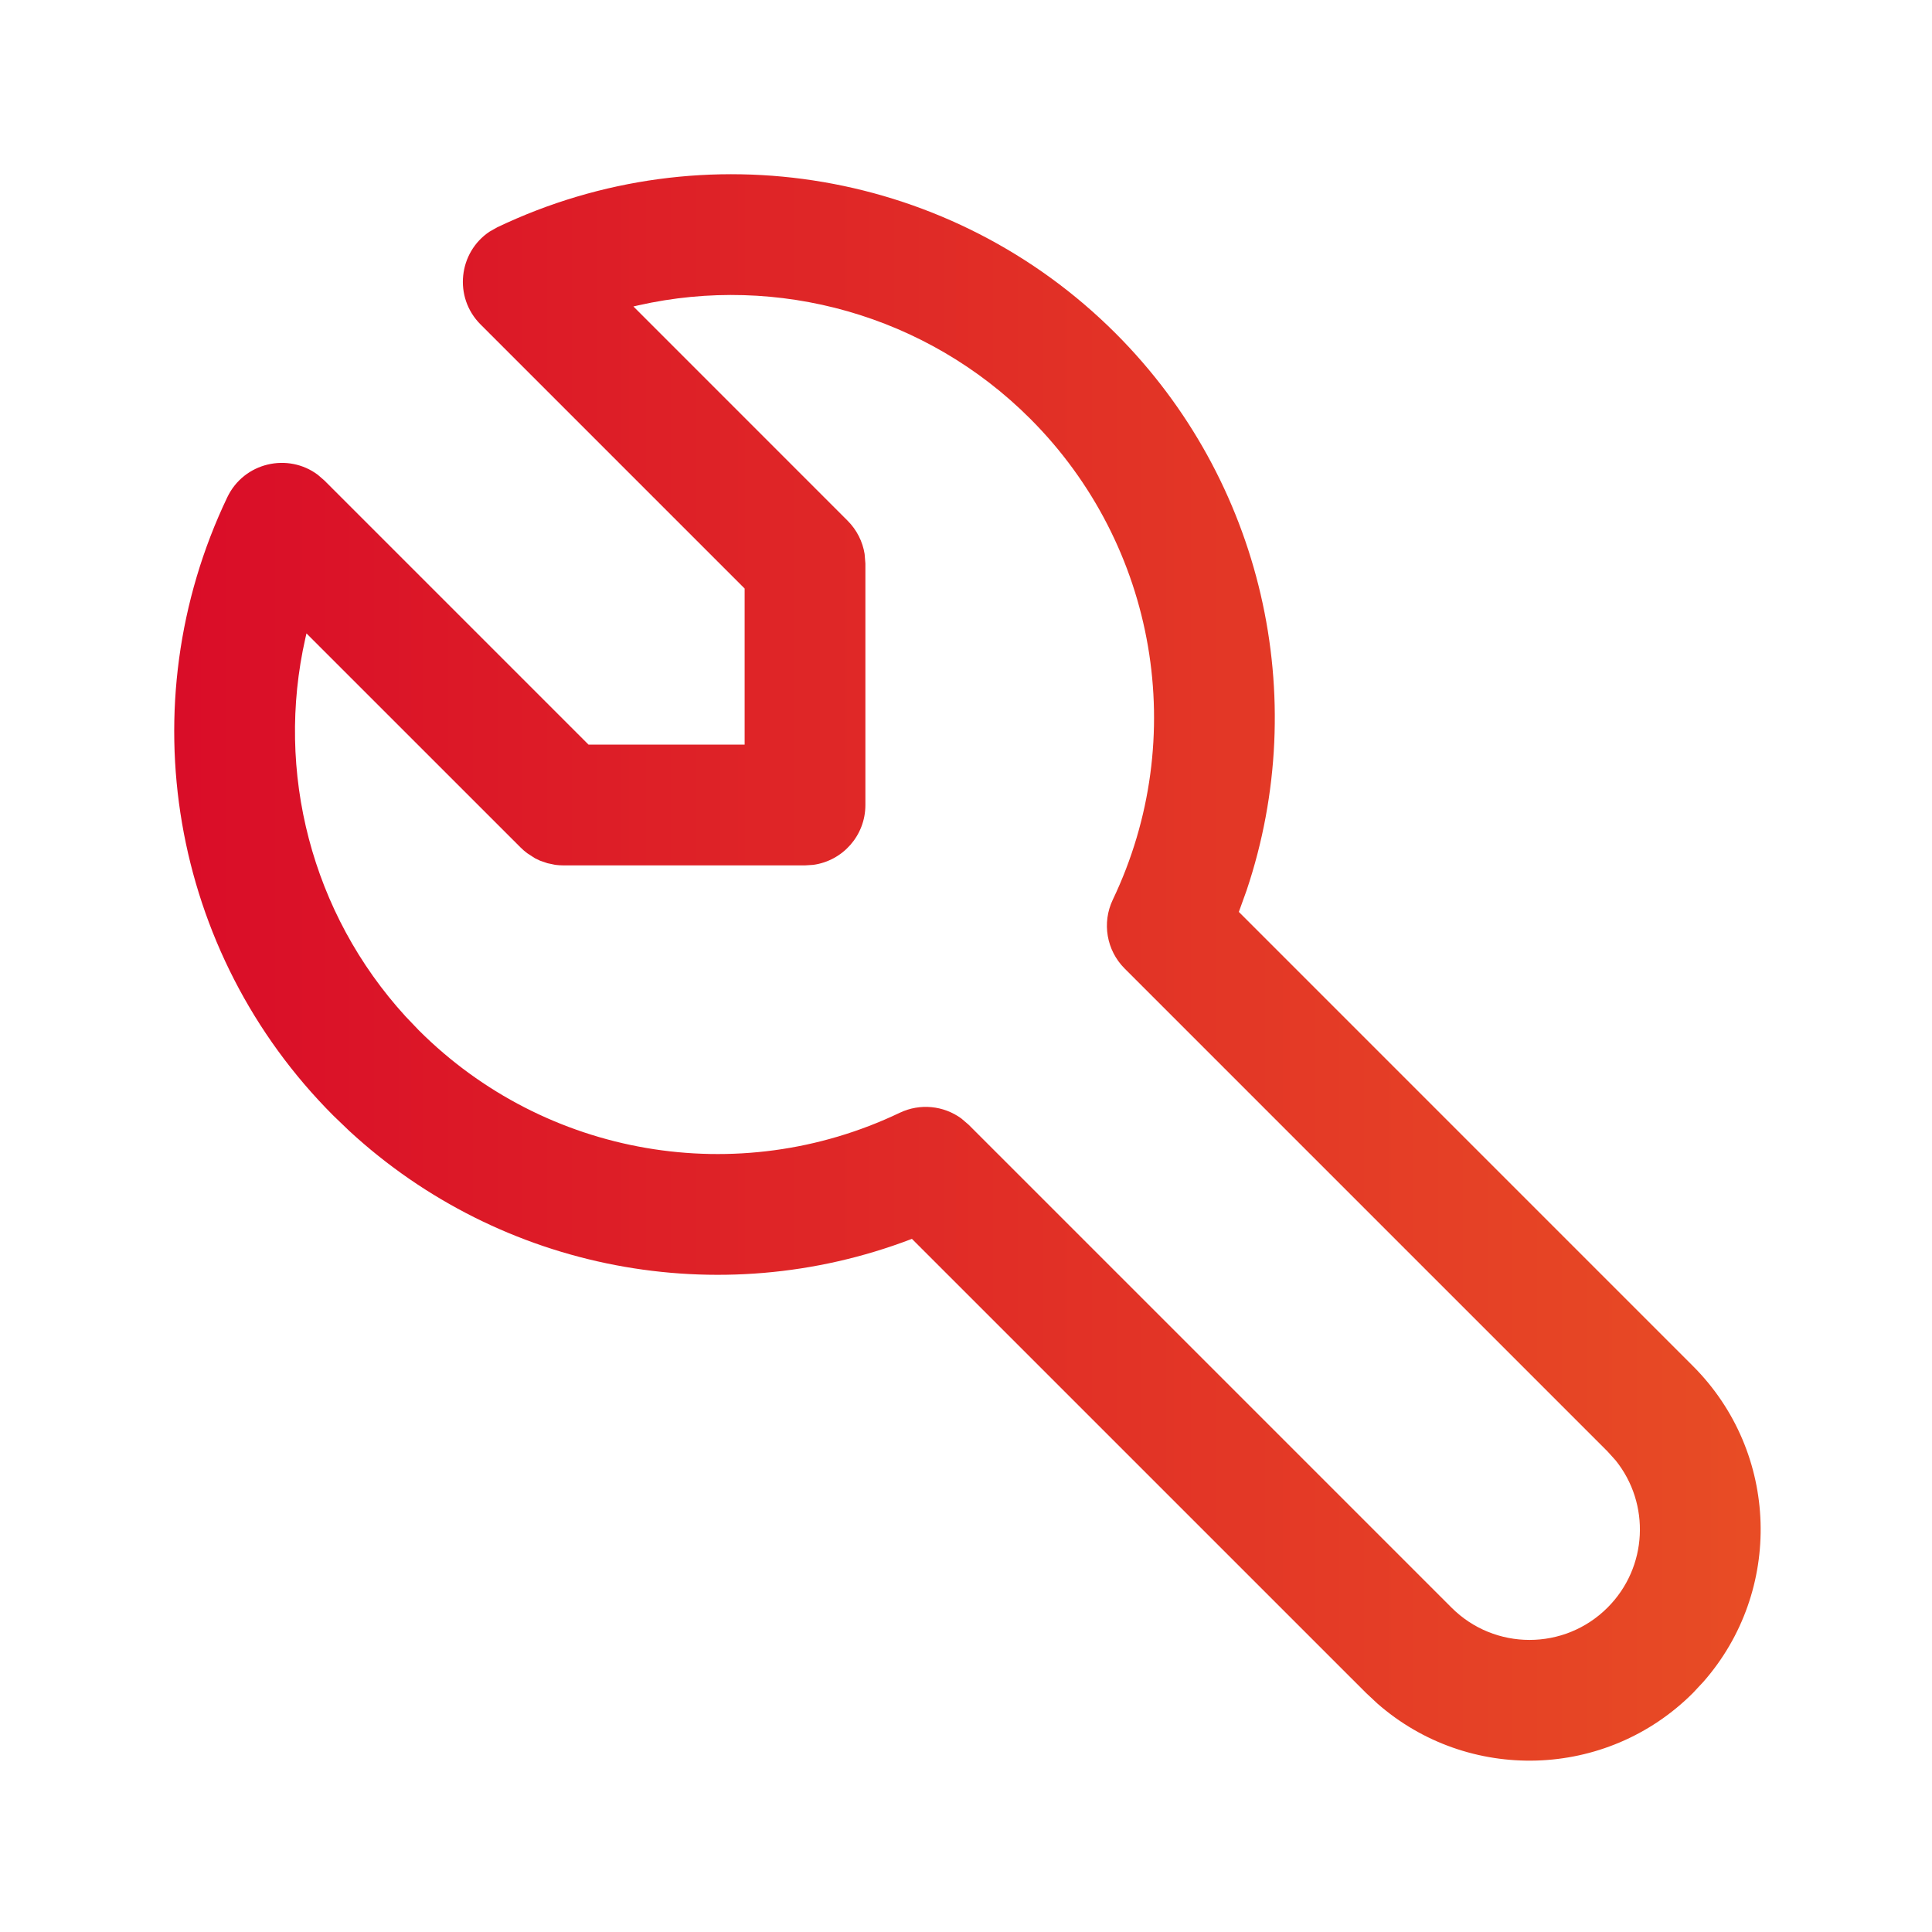 <?xml version="1.0" encoding="UTF-8"?> <svg xmlns="http://www.w3.org/2000/svg" xmlns:xlink="http://www.w3.org/1999/xlink" width="40px" height="40px" viewBox="0 0 40 40" version="1.1"><title>Spanner@1x</title><defs><linearGradient x1="0%" y1="50%" x2="100%" y2="50%" id="linearGradient-1"><stop stop-color="#D90B28" offset="0%"></stop><stop stop-color="#E84D25" offset="100%"></stop></linearGradient></defs><g id="Website" stroke="none" stroke-width="1" fill="none" fill-rule="evenodd"><g id="Adobe-&amp;-Magento---HYVÄ---Desktop" transform="translate(-720, -4232)" fill="url(#linearGradient-1)"><g id="Spanner" transform="translate(723.607, 4235.607)"><path d="M6.688,1.099 C10.99,-0.956 16.12,-0.076 19.491,3.295 C22.536,6.34 23.549,10.82 22.202,14.829 L22.042,15.273 L31.444,24.676 C33.238,26.47 33.31,29.334 31.659,31.214 L31.444,31.444 C29.65,33.238 26.785,33.31 24.906,31.659 L24.676,31.444 L15.273,22.042 L15.256,22.049 C11.284,23.565 6.772,22.709 3.627,19.81 L3.295,19.491 C-0.076,16.12 -0.956,10.99 1.099,6.688 C1.444,5.965 2.357,5.761 2.974,6.224 L3.111,6.343 L8.578,11.81 L11.81,11.81 L11.81,8.578 L6.343,3.111 C5.776,2.544 5.888,1.615 6.53,1.188 L6.688,1.099 Z M17.723,5.063 C15.57,2.909 12.493,2.063 9.608,2.715 L9.507,2.738 L13.944,7.176 C14.131,7.364 14.253,7.605 14.294,7.863 L14.31,8.06 L14.31,13.06 C14.31,13.693 13.84,14.216 13.23,14.299 L13.06,14.31 L8.06,14.31 L7.973,14.307 L7.89,14.299 L7.728,14.265 L7.573,14.212 L7.469,14.162 L7.307,14.057 C7.254,14.017 7.214,13.982 7.176,13.944 L2.738,9.507 L2.715,9.608 C2.091,12.367 2.839,15.302 4.79,17.437 L5.063,17.723 C7.685,20.345 11.675,21.03 15.021,19.432 C15.44,19.232 15.928,19.282 16.295,19.549 L16.444,19.676 L26.444,29.676 C27.336,30.569 28.784,30.569 29.676,29.676 C30.509,28.843 30.565,27.527 29.843,26.629 L29.676,26.444 L19.676,16.444 C19.302,16.069 19.204,15.499 19.432,15.021 C21.03,11.675 20.345,7.685 17.723,5.063 Z" id="Icon-Color"></path></g></g></g></svg> 